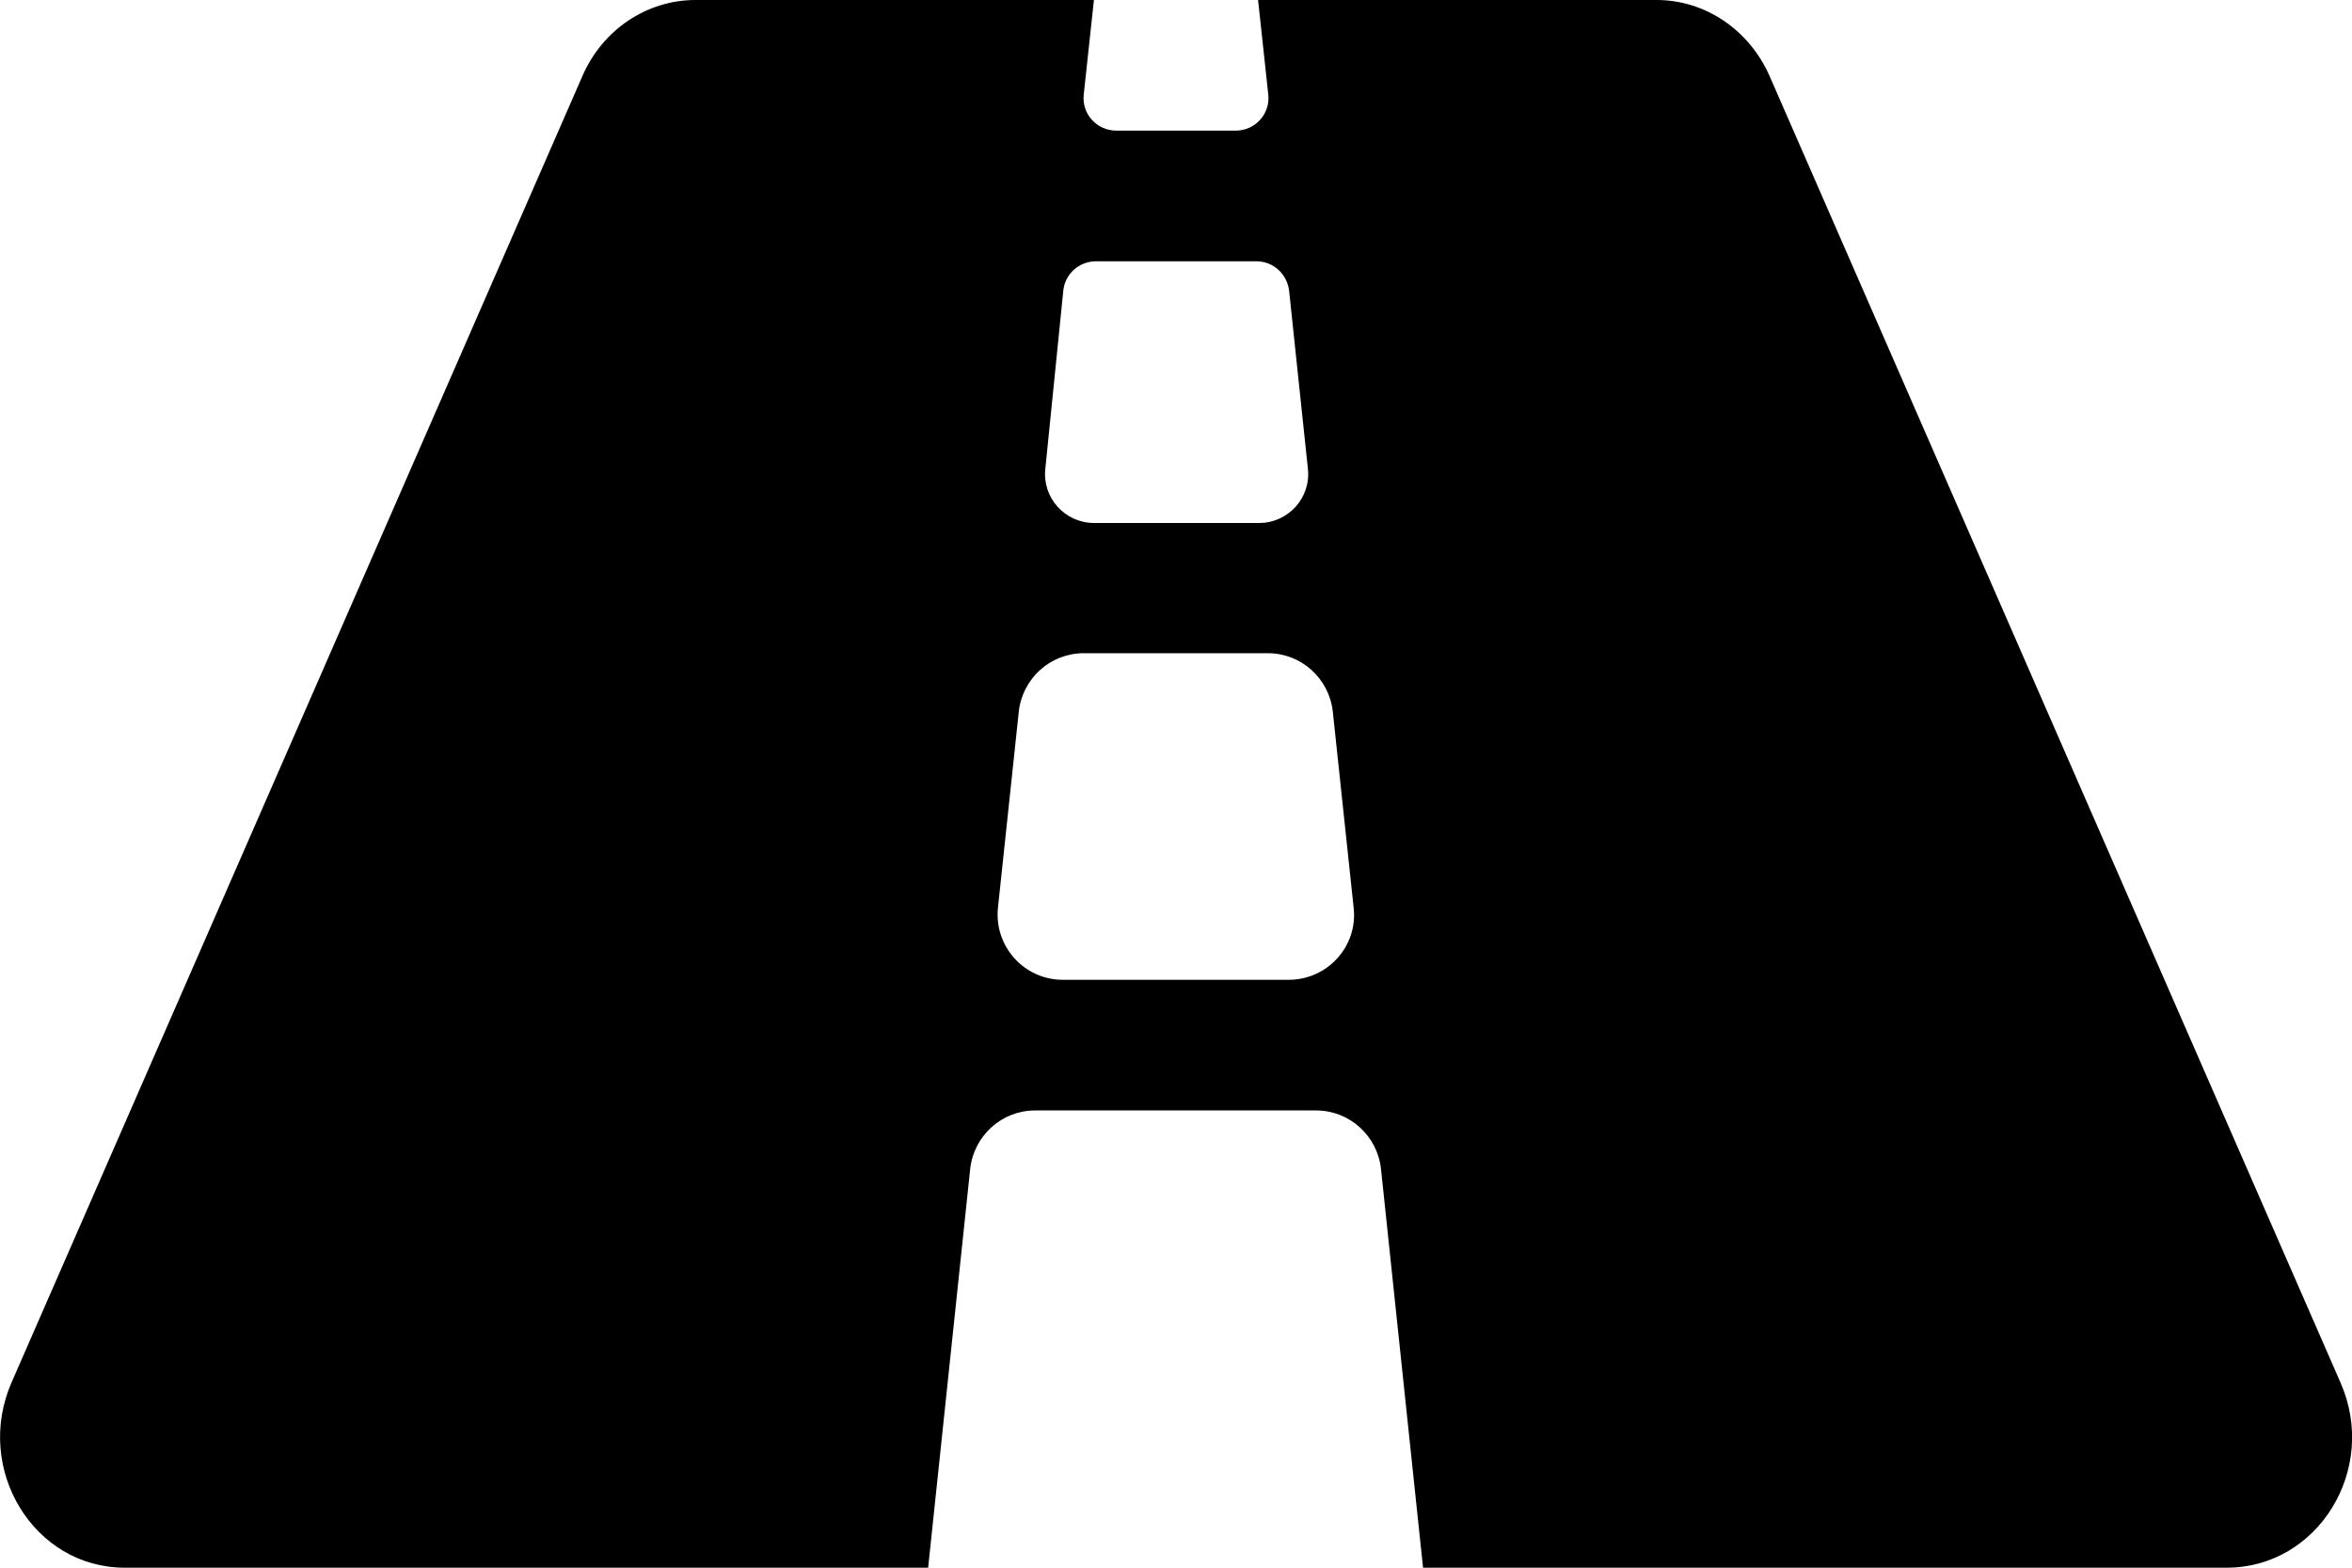 <?xml version="1.0" encoding="UTF-8"?> <!-- Generator: Adobe Illustrator 23.0.5, SVG Export Plug-In . SVG Version: 6.00 Build 0) --> <svg xmlns="http://www.w3.org/2000/svg" xmlns:xlink="http://www.w3.org/1999/xlink" version="1.1" id="Layer_1" x="0px" y="0px" viewBox="0 0 576 384" style="enable-background:new 0 0 576 384;" xml:space="preserve"> <path d="M573.2,338.7l-139.8-320C428.4,7.3,417.6,0,405.7,0h-97.6l2.5,23.2c0.5,4.7-3.2,8.8-8,8.8h-29.2c-4.8,0-8.5-4.1-8-8.8 L267.9,0h-97.6c-11.9,0-22.8,7.3-27.7,18.7L2.8,338.7C-6.4,359.9,8.3,384,30.5,384h196.8l10.3-97.7c0.9-8.1,7.7-14.3,15.9-14.3h68.8 c8.2,0,15,6.2,15.9,14.3l10.3,97.7h196.8C567.7,384,582.5,359.9,573.2,338.7L573.2,338.7z M260.4,71.2c0.4-4.1,3.9-7.2,8-7.2h39.3 c4.1,0,7.5,3.1,8,7.2l4.6,43.6c0.8,7.1-4.8,13.3-11.9,13.3h-40.5c-7.1,0-12.7-6.2-11.9-13.3L260.4,71.2z M315.6,240h-55.3 c-9.5,0-16.9-8.2-15.9-17.7l5.1-48c0.9-8.1,7.7-14.3,15.9-14.3h45.1c8.2,0,15,6.2,15.9,14.3l5.1,48C332.6,231.8,325.1,240,315.6,240 z"></path> </svg> 